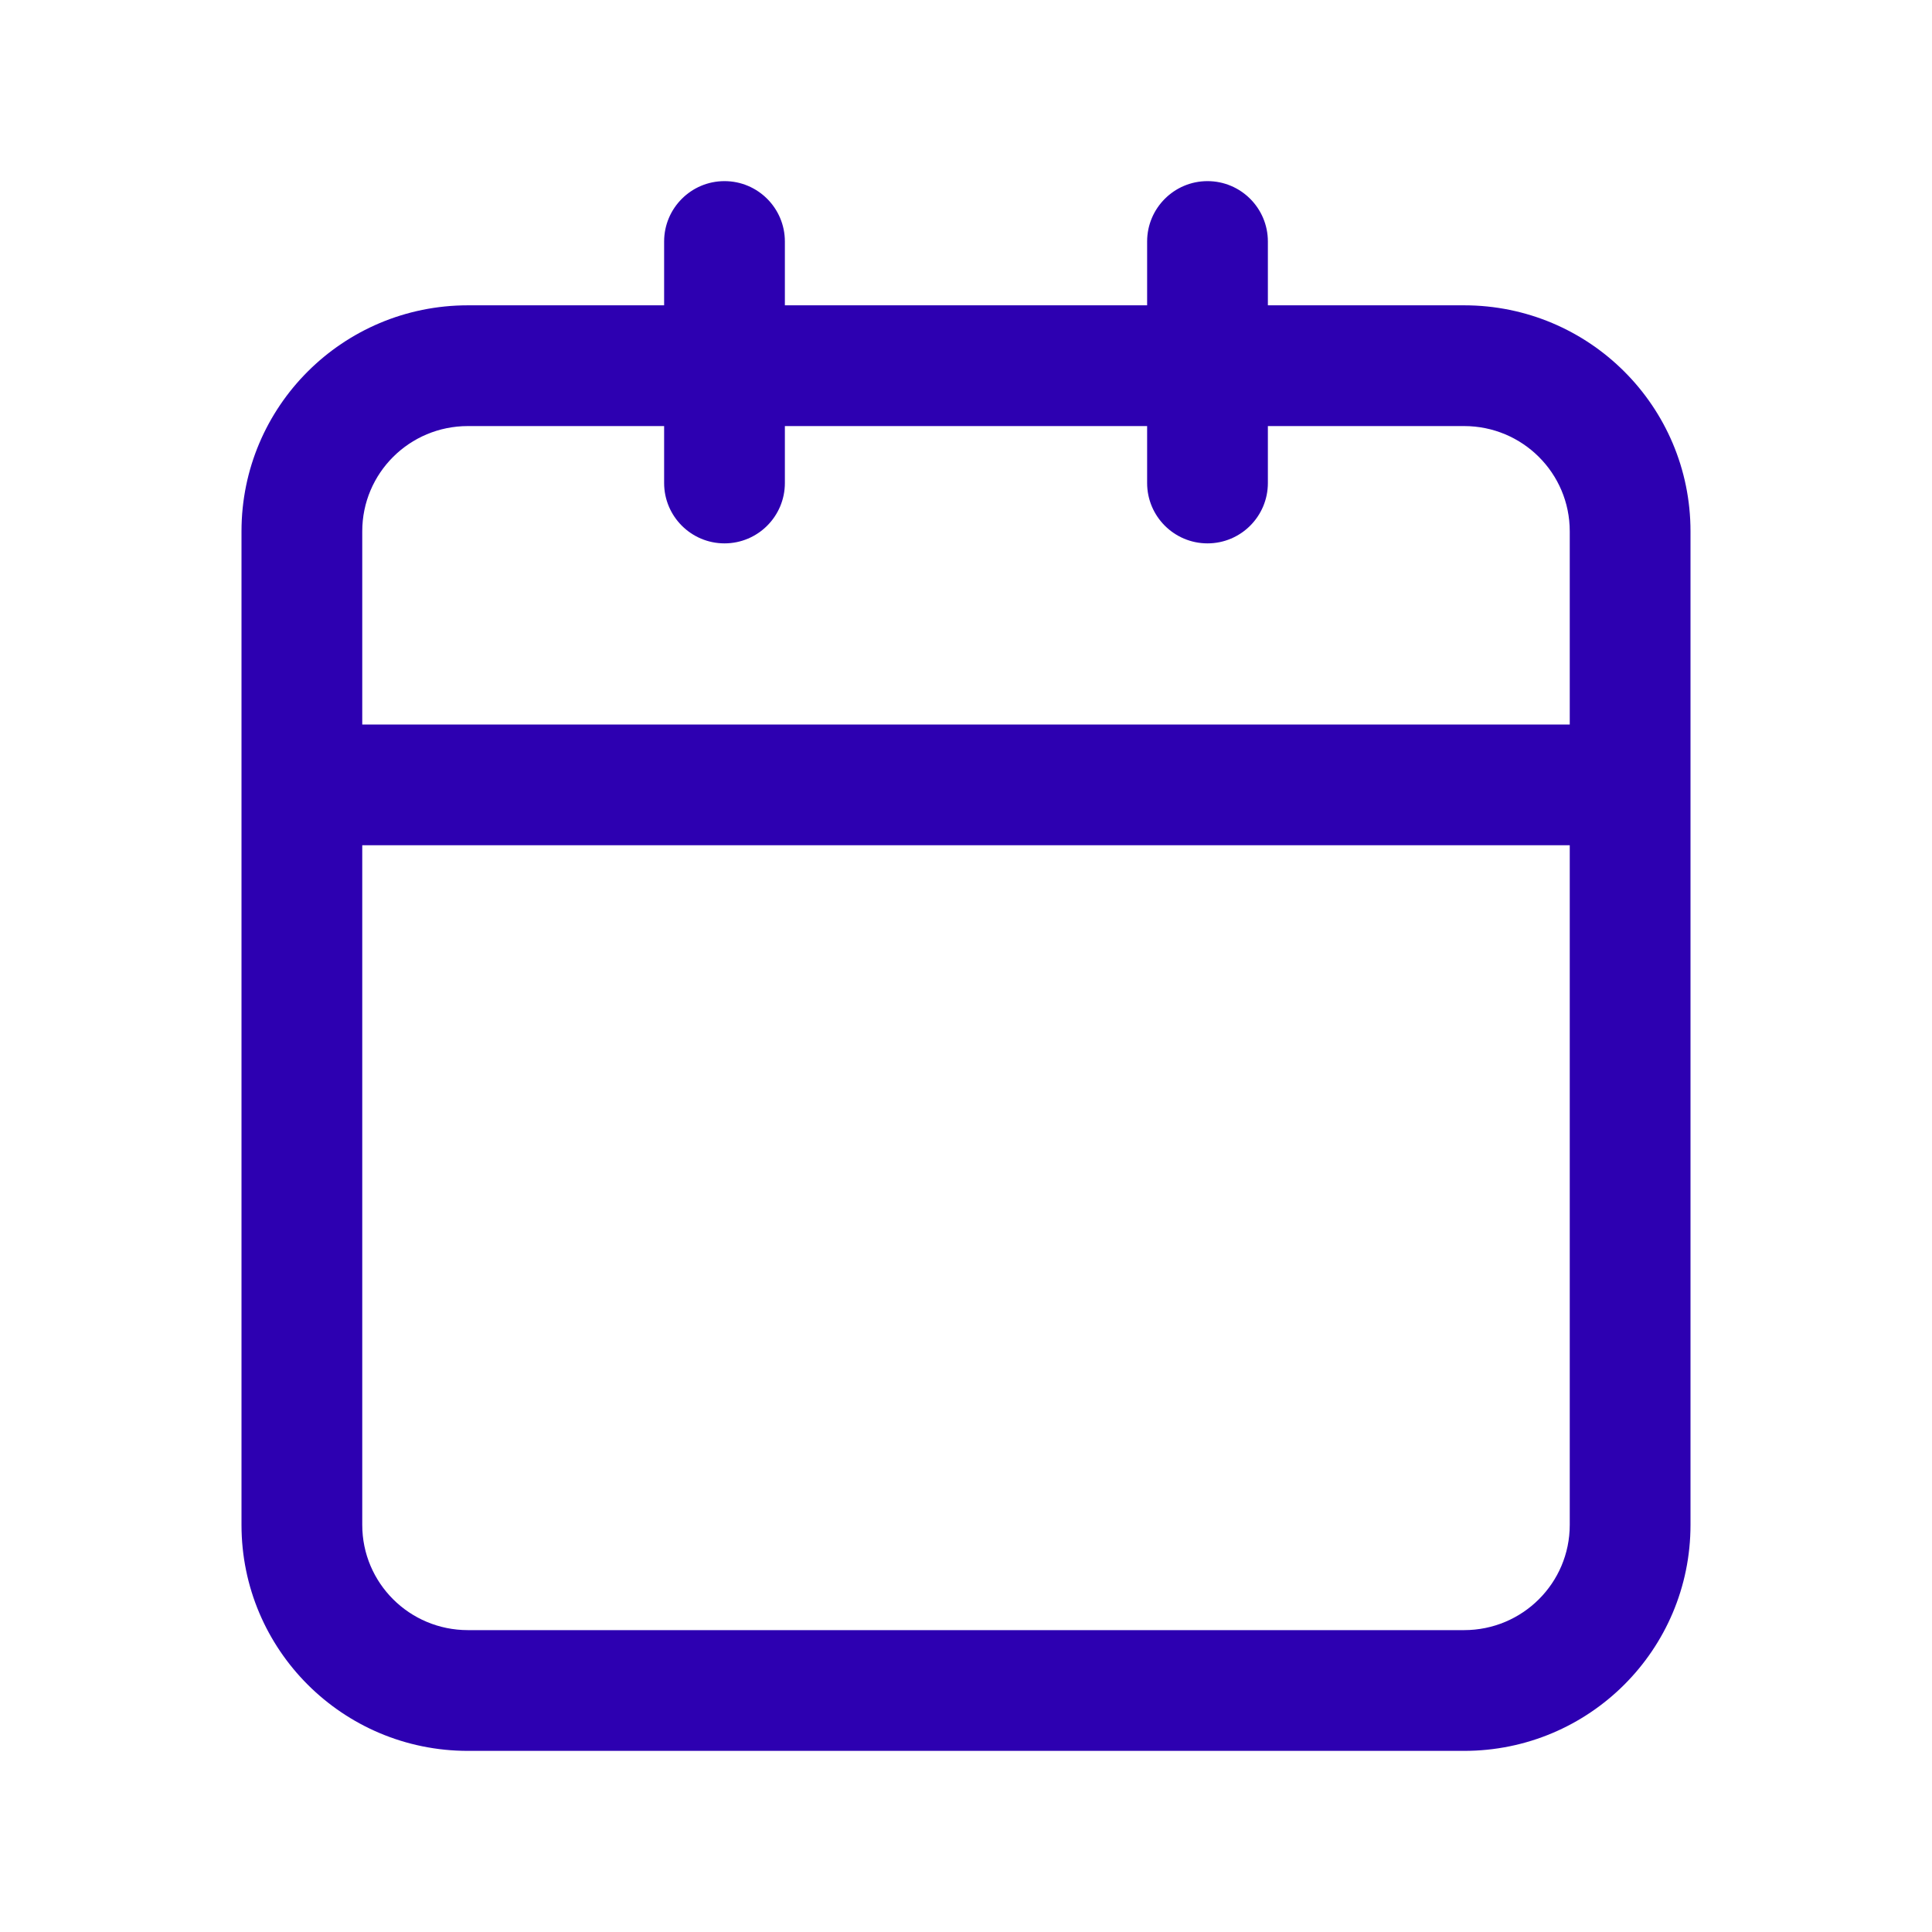 <svg xmlns="http://www.w3.org/2000/svg" width="32" height="32" viewBox="0 0 32 32">
  <path fill="#2D00B1" fill-rule="evenodd" d="M20,3 C20.552,3 21,3.448 21,4 L21,5.057 L24.25,5.057 C26.322,5.057 28,6.731 28,8.8 L28,25.257 C28,27.326 26.322,29 24.25,29 L7.75,29 C5.678,29 4,27.326 4,25.257 L4,8.8 C4,6.731 5.678,5.057 7.75,5.057 L11,5.057 L11,4 C11,3.448 11.448,3 12,3 C12.552,3 13,3.448 13,4 L13,5.057 L19,5.057 L19,4 C19,3.448 19.448,3 20,3 Z M26,14 L6,14 L6,25.257 C6,26.22 6.782,27 7.75,27 L24.25,27 C25.218,27 26,26.22 26,25.257 L26,14 Z M11,7.057 L7.75,7.057 C6.782,7.057 6,7.837 6,8.8 L6,12 L26,12 L26,8.8 C26,7.837 25.218,7.057 24.25,7.057 L21,7.057 L21,8 C21,8.552 20.552,9 20,9 C19.448,9 19,8.552 19,8 L19,7.057 L13,7.057 L13,8 C13,8.552 12.552,9 12,9 C11.448,9 11,8.552 11,8 L11,7.057 Z"/>
</svg>
